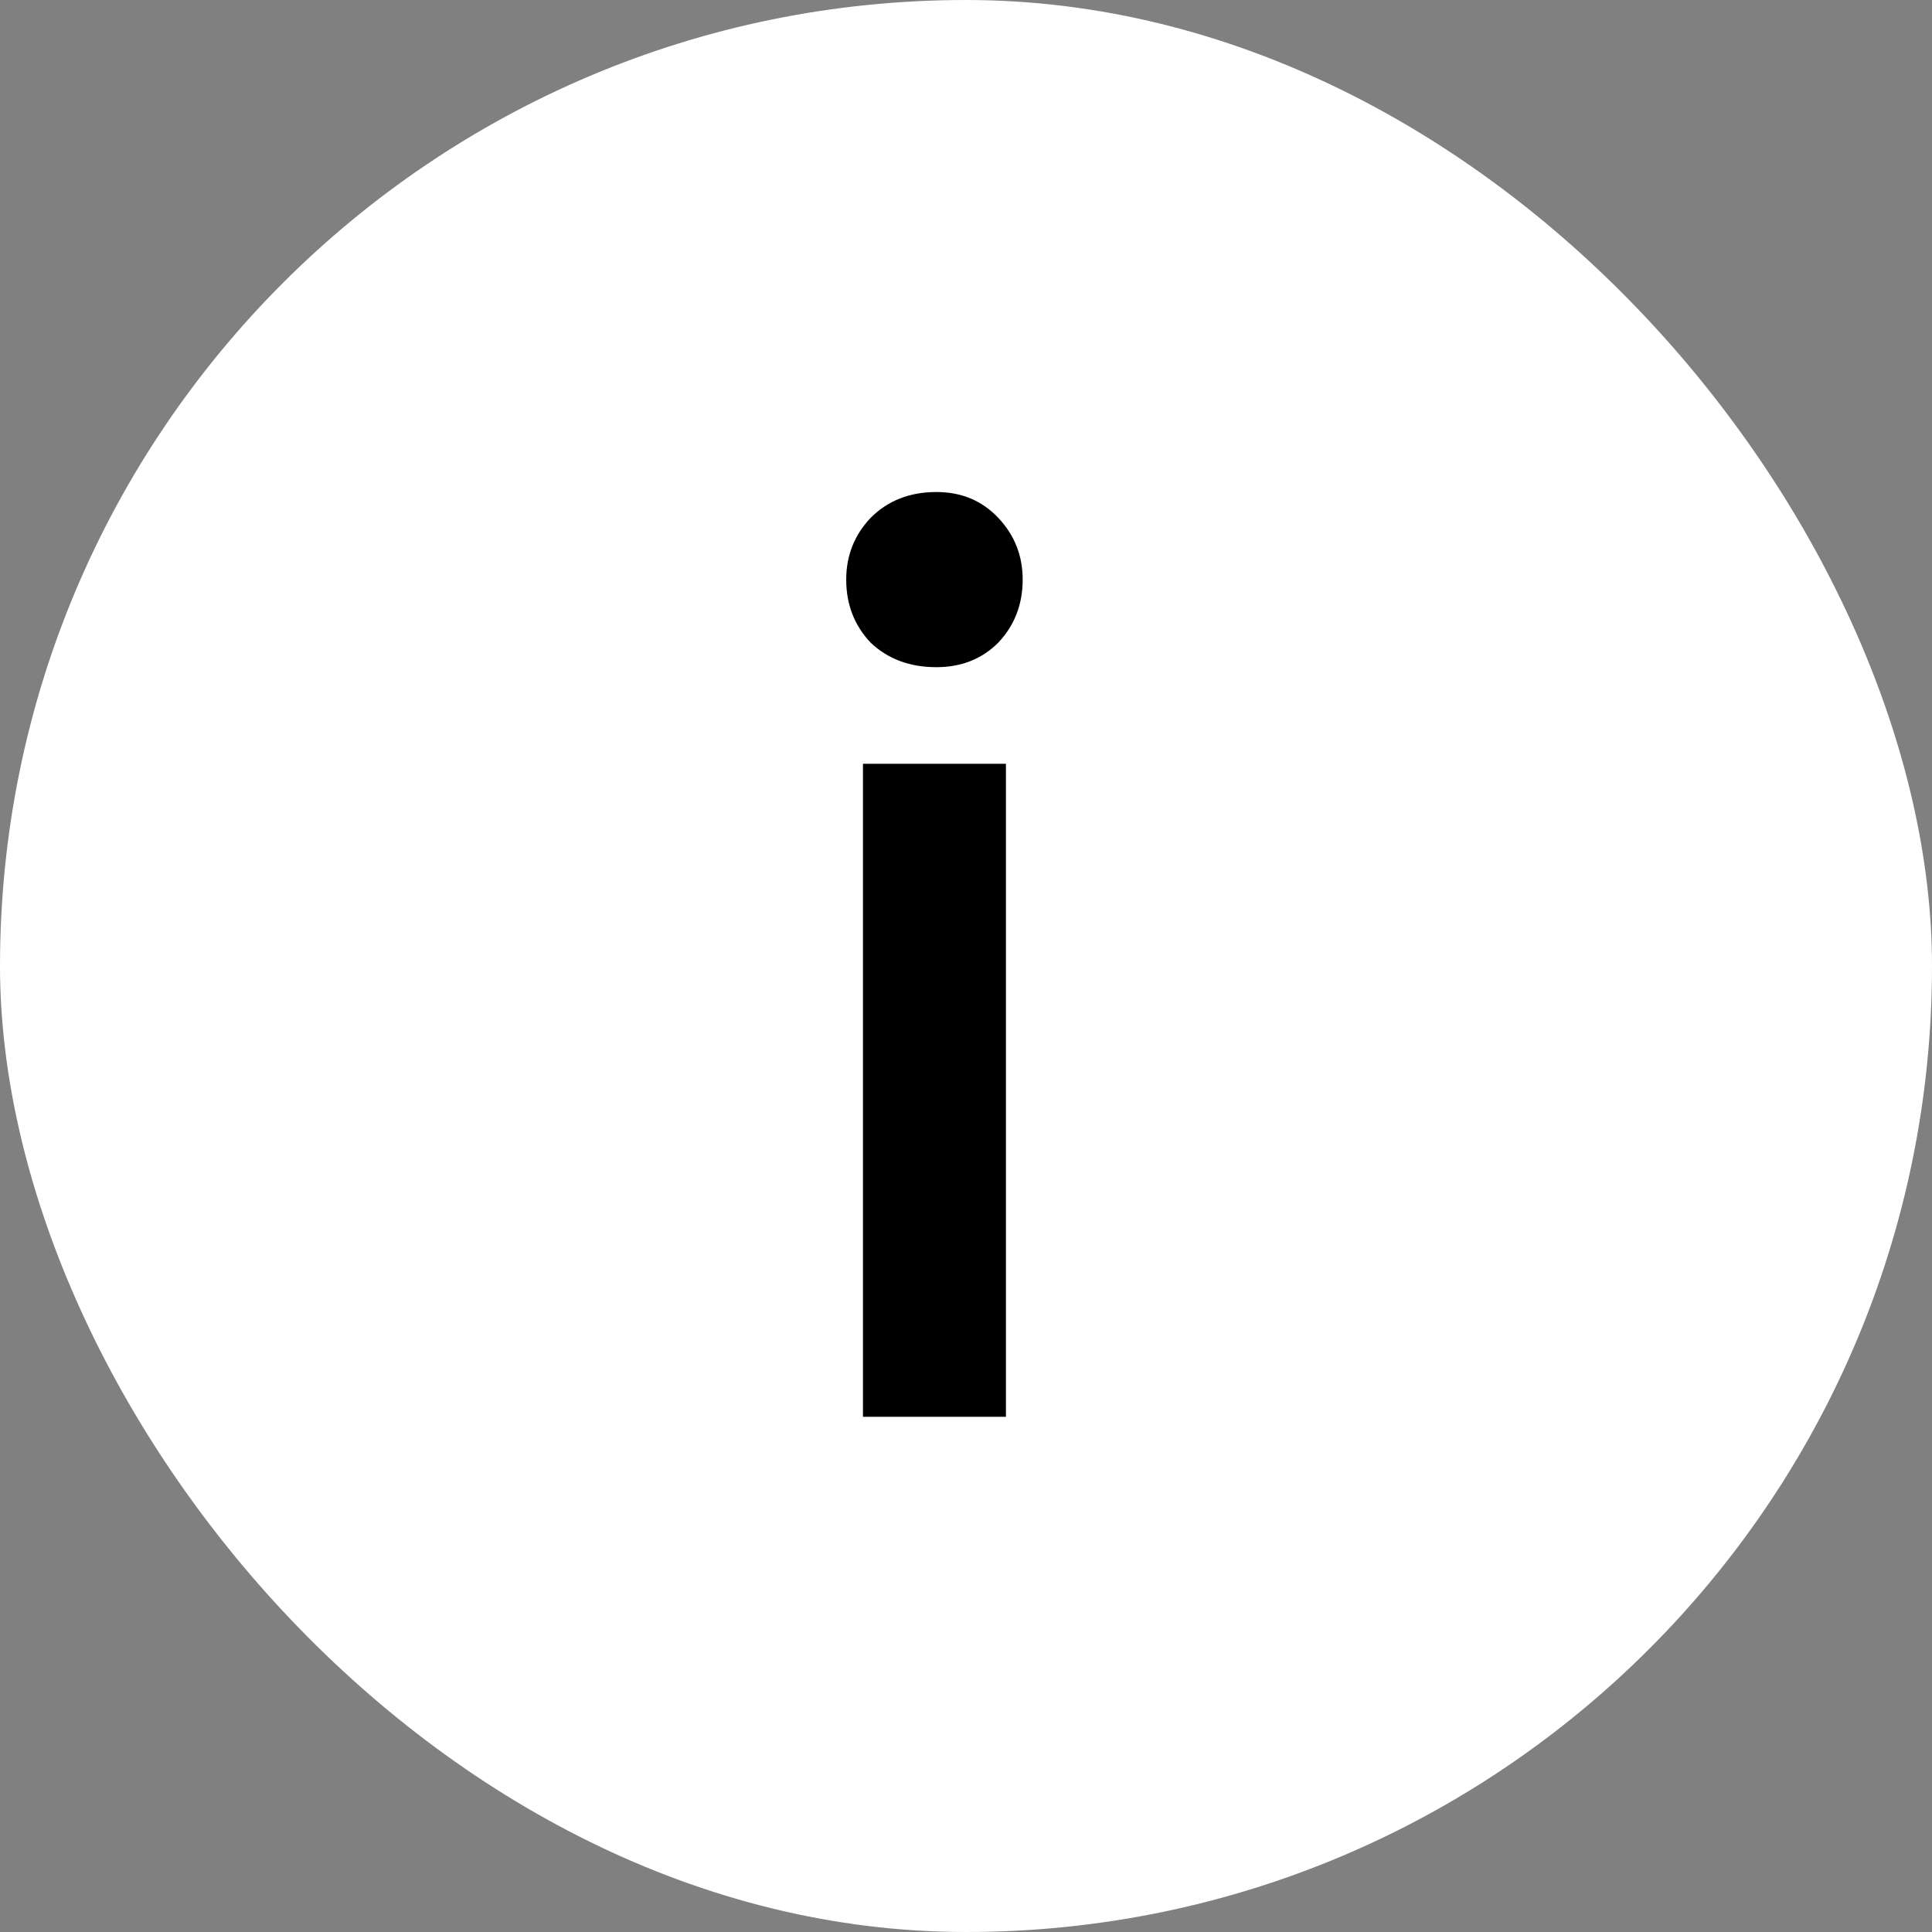 <svg width="30" height="30" viewBox="0 0 30 30" fill="none" xmlns="http://www.w3.org/2000/svg">
<rect x="0" y="0" width="30" height="30" fill="#808080" stroke="none"/>
<rect width="30" height="30" rx="15" fill="white"/>
<path d="M15.62 11.86V22H13.4V11.86H15.62ZM14.54 10.36C14.127 10.36 13.787 10.233 13.52 9.98C13.267 9.713 13.14 9.387 13.14 9C13.14 8.627 13.267 8.307 13.52 8.04C13.787 7.773 14.127 7.64 14.54 7.64C14.927 7.64 15.247 7.773 15.5 8.04C15.753 8.307 15.88 8.627 15.88 9C15.88 9.387 15.753 9.713 15.5 9.98C15.247 10.233 14.927 10.36 14.54 10.36Z" fill="black"/>
</svg>
